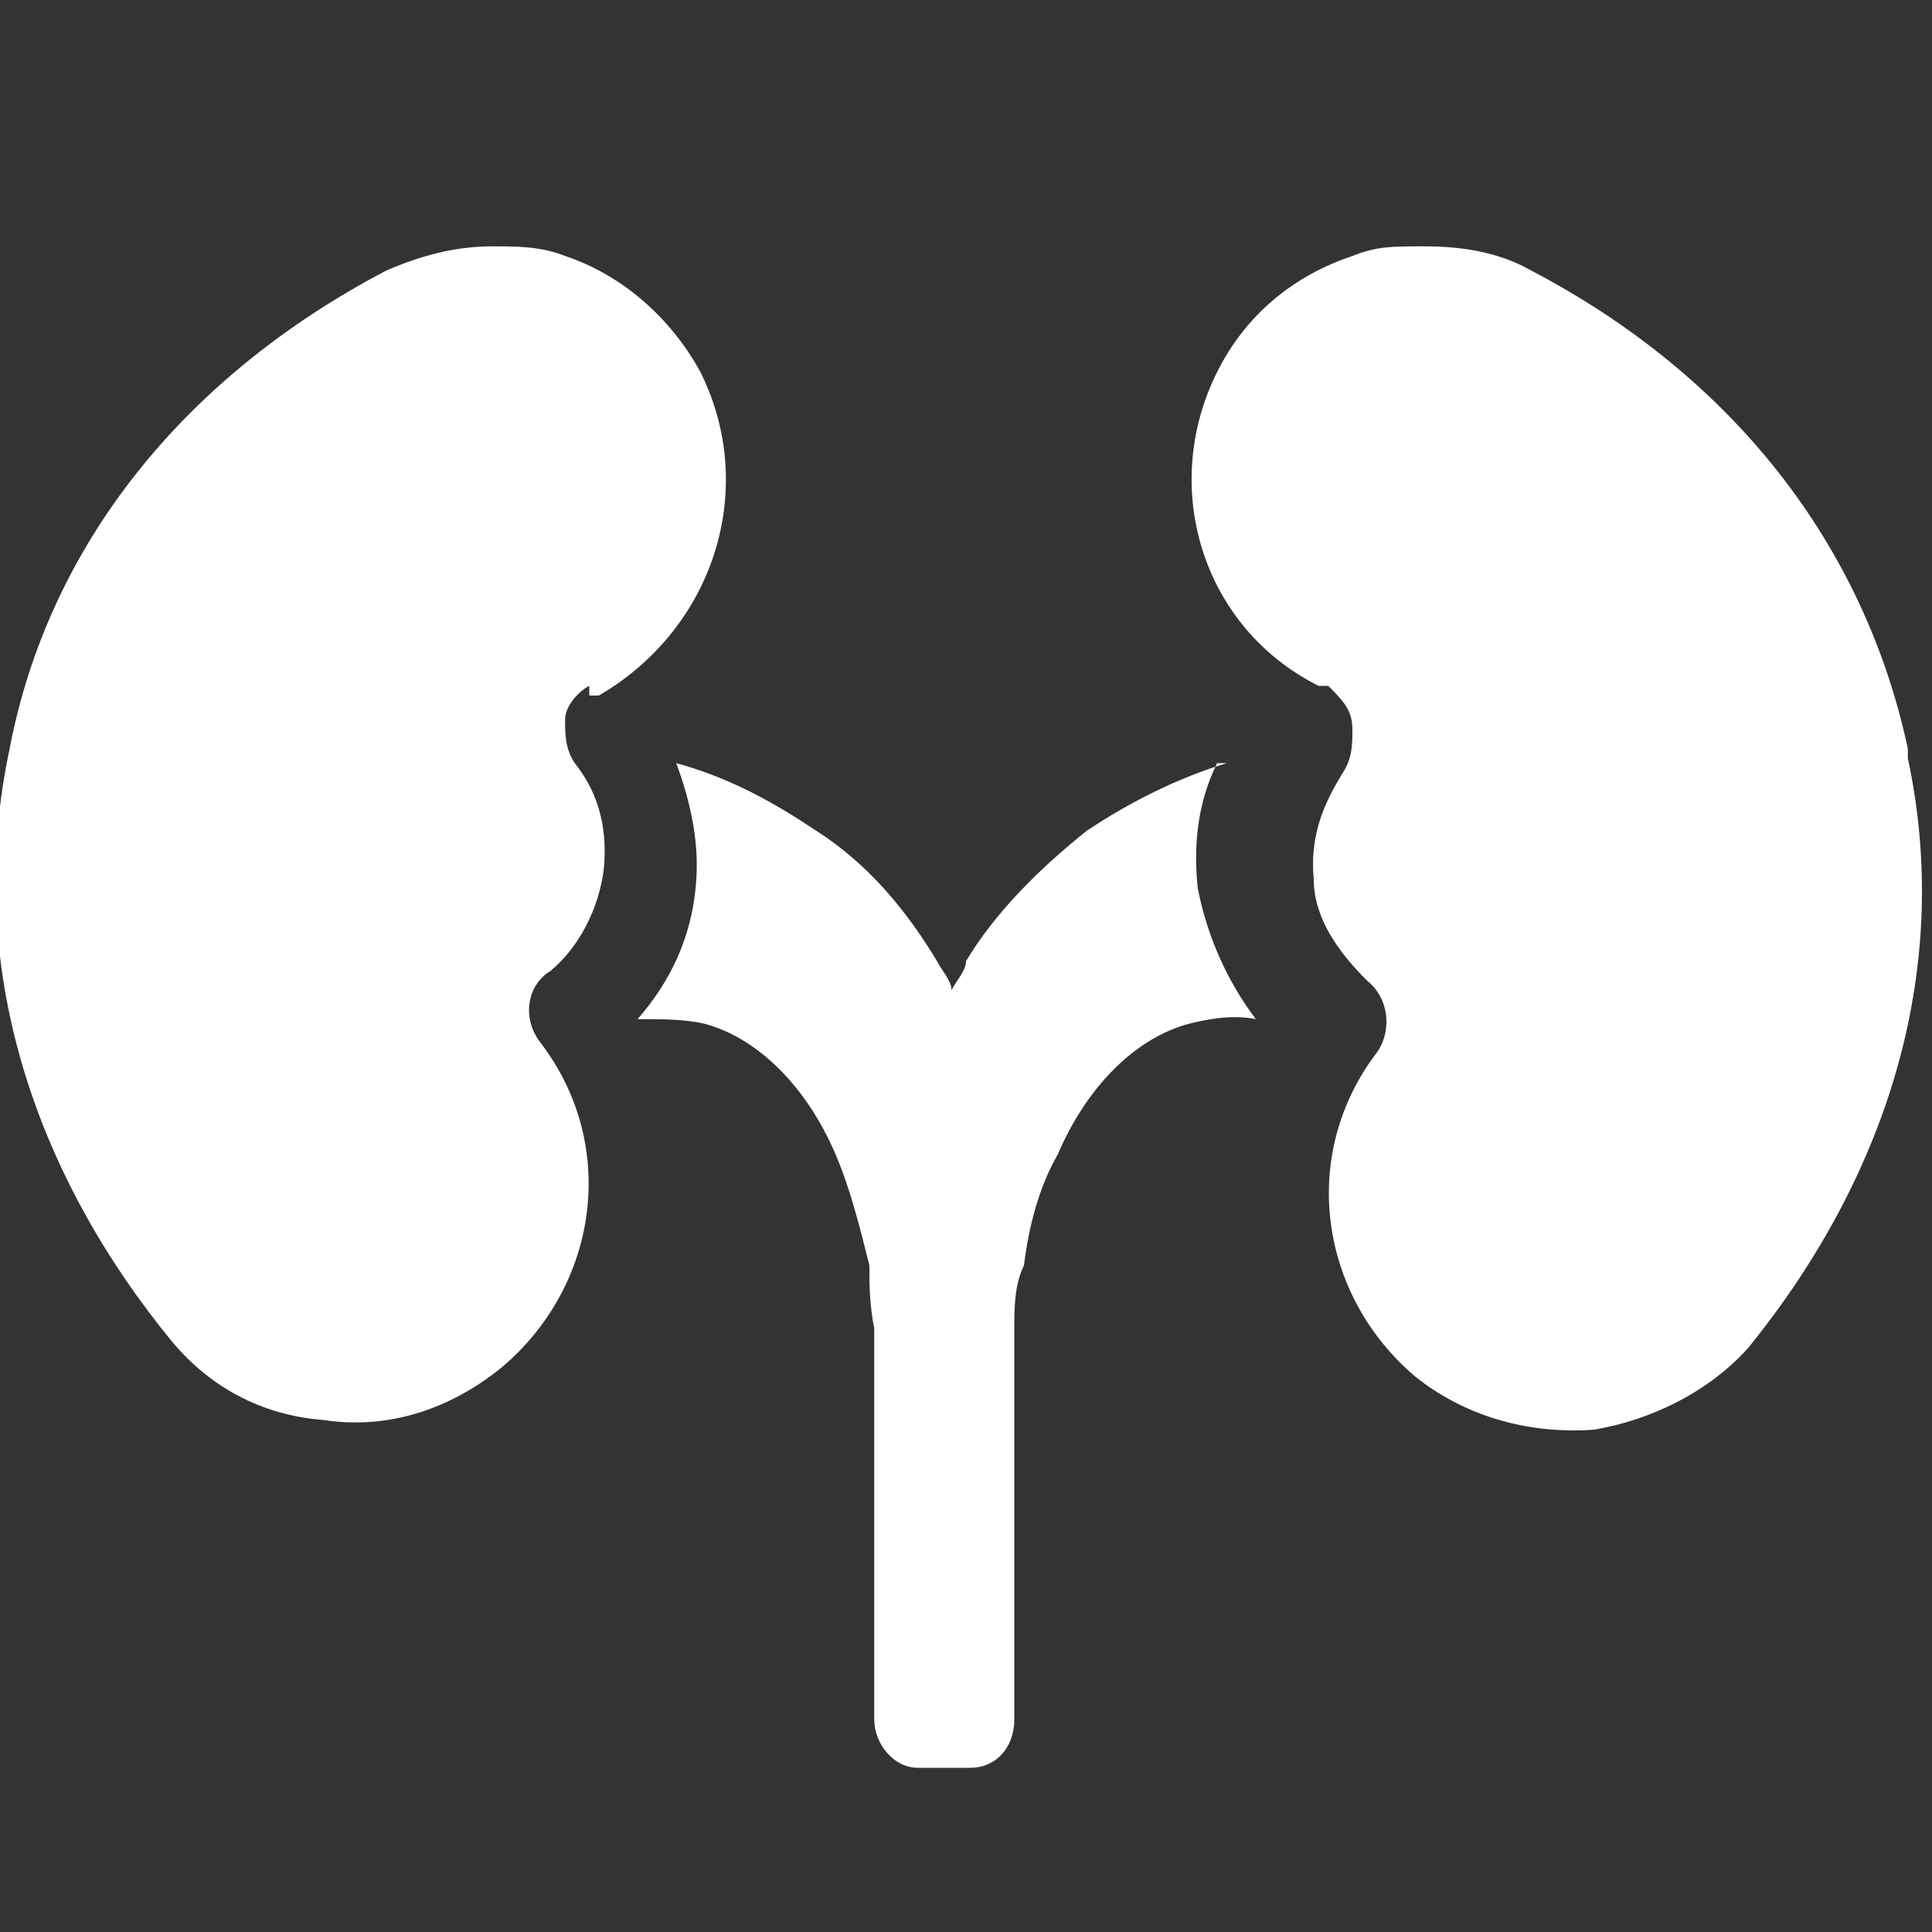 <?xml version="1.0" encoding="UTF-8"?>
<svg id="Layer_1" xmlns="http://www.w3.org/2000/svg" version="1.1" viewBox="0 0 40 40">
  <rect x="0" y="0" width="40" height="40" fill="#333333" stroke="none"/>
  <!-- Generator: Adobe Illustrator 29.6.0, SVG Export Plug-In . SVG Version: 2.1.1 Build 207)  -->
  <defs>
    <style>
      .st0 {
        fill: #fff;
      }
    </style>
  </defs>
  <path class="st0" d="M12.2,14.4h.2c2.4-1.4,3.3-4.3,2.1-6.7-.6-1.1-1.6-2-2.8-2.4-.5-.2-1-.2-1.5-.2-.8,0-1.5.2-2.2.5C3.8,7.8,1,11.3.2,15.5c-.9,4.2.3,8.5,3.3,12.2.8,1,1.9,1.6,3.2,1.7,1.3.2,2.6-.2,3.7-1.1,2-1.7,2.4-4.6.8-6.7-.4-.5-.3-1.2.2-1.5.6-.5,1-1.3,1.1-2.1.1-1-.2-1.7-.6-2.2-.2-.3-.2-.6-.2-.9,0-.3.3-.6.5-.7Z"/>
  <path class="st0" d="M25.4,15.8c-1,.3-2,.8-2.9,1.4-1,.8-1.9,1.7-2.5,2.7,0,.2-.2.4-.3.6,0-.2-.2-.4-.3-.6-.6-1-1.4-2-2.5-2.7-.9-.6-1.8-1.1-2.9-1.4.3.8.5,1.7.4,2.6-.1,1-.5,1.9-1.2,2.7.5,0,1,0,1.4.1,1.1.3,2.1,1.3,2.7,2.7.3.7.5,1.5.7,2.3,0,.4,0,.8.1,1.3v1.4c0,1.5,0,4.7,0,6.7,0,.5.4,1,.9,1h1.1c.5,0,.9-.4.9-1,0-2,0-5.2,0-6.7v-1.4c0-.4,0-.9.2-1.3.1-.8.3-1.6.7-2.3.6-1.4,1.6-2.4,2.7-2.7.4-.1.9-.2,1.4-.1-.6-.8-1-1.7-1.2-2.7-.1-.9,0-1.8.4-2.6Z"/>
  <path class="st0" d="M39.5,15.5c-.9-4.2-3.6-7.7-7.8-9.9-.7-.4-1.5-.5-2.2-.5s-1,0-1.5.2c-1.2.4-2.2,1.2-2.8,2.4-1.2,2.4-.3,5.3,2.1,6.5h.2c.3.3.5.5.5.9,0,.3,0,.6-.2.9-.3.5-.7,1.2-.6,2.2,0,.8.5,1.5,1.1,2.1.5.4.5,1.1.2,1.5-1.6,2.1-1.2,5,.8,6.7,1,.8,2.3,1.2,3.7,1.1,1.2-.2,2.4-.8,3.2-1.7,3-3.7,4.2-8,3.3-12.2Z"/>
</svg>